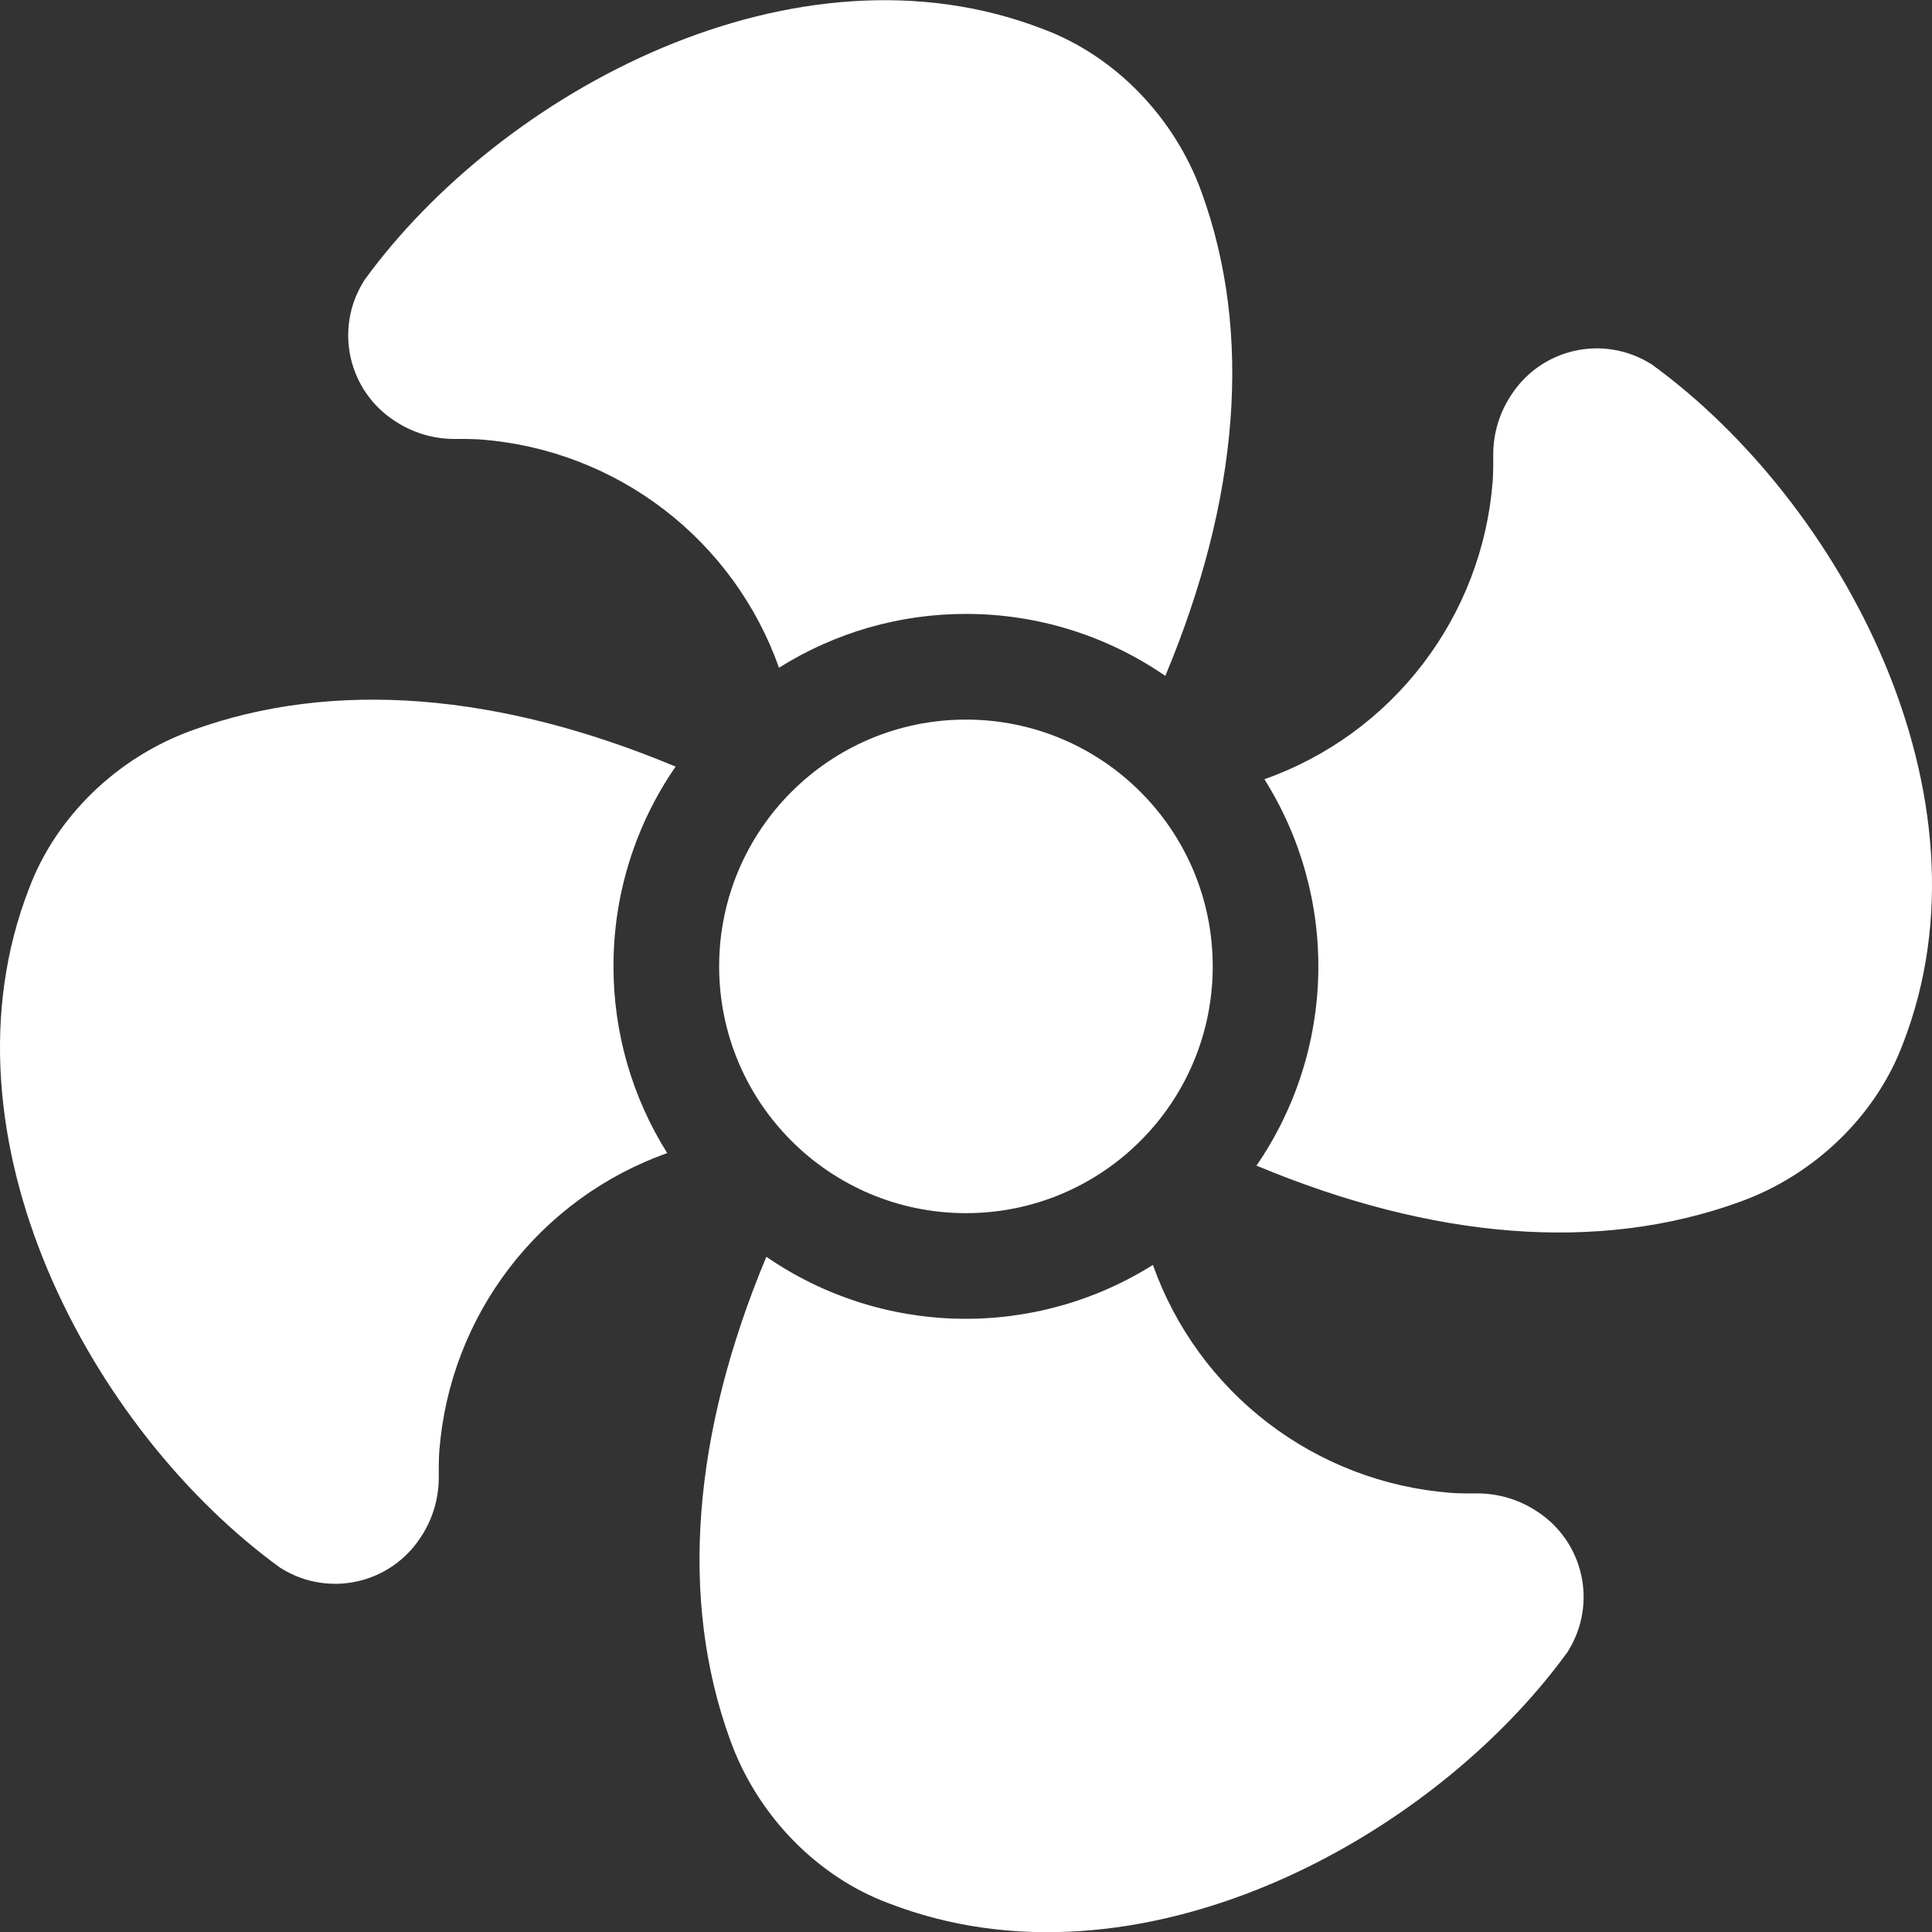 <?xml version="1.0" encoding="UTF-8"?>
<svg xmlns="http://www.w3.org/2000/svg" width="65" height="65" viewBox="0 0 65 65" fill="none">
  <rect x="0" y="0" width="65" height="65" fill="#333333" stroke="none"/>
  <path d="M32.498 24.21C37.084 24.21 40.801 27.927 40.801 32.513C40.801 37.098 37.084 40.815 32.498 40.815C27.913 40.815 24.195 37.098 24.195 32.513C24.195 27.927 27.913 24.21 32.498 24.21Z" fill="white"></path>
  <path d="M64.023 35.113C63.125 37.516 61.066 39.523 58.54 40.433C53.78 42.164 48.206 41.695 42.273 39.216C43.582 37.312 44.305 35.066 44.352 32.756C44.4 30.446 43.77 28.173 42.54 26.217C44.65 25.47 46.498 24.127 47.86 22.351C49.223 20.576 50.042 18.443 50.218 16.212C50.218 16.212 50.245 15.931 50.238 15.323C50.232 14.595 50.446 13.882 50.851 13.278C51.337 12.531 52.095 12.003 52.964 11.806C53.833 11.608 54.744 11.757 55.505 12.22L55.573 12.261C61.932 16.877 67.263 26.774 64.023 35.113ZM20.64 32.506C20.637 34.731 21.264 36.911 22.448 38.794C20.341 39.543 18.496 40.886 17.136 42.66C15.775 44.435 14.958 46.566 14.782 48.795C14.782 48.795 14.755 49.075 14.762 49.683C14.768 50.411 14.554 51.124 14.149 51.728C13.662 52.475 12.905 53.003 12.036 53.2C11.167 53.398 10.256 53.249 9.495 52.786L9.427 52.745C3.068 48.133 -2.263 38.236 0.977 29.894C1.875 27.49 3.934 25.484 6.46 24.573C11.22 22.841 16.796 23.311 22.73 25.792C21.366 27.765 20.637 30.108 20.64 32.506ZM52.779 55.512L52.739 55.579C48.126 61.938 38.23 67.269 29.887 64.029C27.484 63.132 25.478 61.072 24.568 58.546C22.836 53.788 23.306 48.214 25.783 42.283C27.687 43.594 29.933 44.319 32.244 44.367C34.556 44.416 36.831 43.787 38.788 42.557C39.537 44.664 40.88 46.51 42.654 47.87C44.429 49.231 46.56 50.048 48.79 50.224C48.79 50.224 49.07 50.251 49.678 50.244C50.406 50.239 51.119 50.453 51.724 50.858C52.47 51.344 52.997 52.102 53.194 52.971C53.391 53.84 53.242 54.751 52.779 55.512ZM32.5 20.655C30.274 20.652 28.093 21.28 26.209 22.465C25.462 20.356 24.119 18.508 22.343 17.145C20.568 15.783 18.435 14.964 16.204 14.789C16.204 14.789 15.924 14.762 15.315 14.768C14.588 14.774 13.876 14.56 13.271 14.155C12.525 13.669 11.997 12.911 11.8 12.042C11.602 11.173 11.751 10.262 12.214 9.501L12.253 9.434C16.867 3.074 26.763 -2.256 35.105 0.983C37.508 1.881 39.514 3.94 40.426 6.467C42.156 11.227 41.687 16.805 39.206 22.74C37.234 21.38 34.895 20.653 32.5 20.655Z" fill="white"></path>
</svg>
